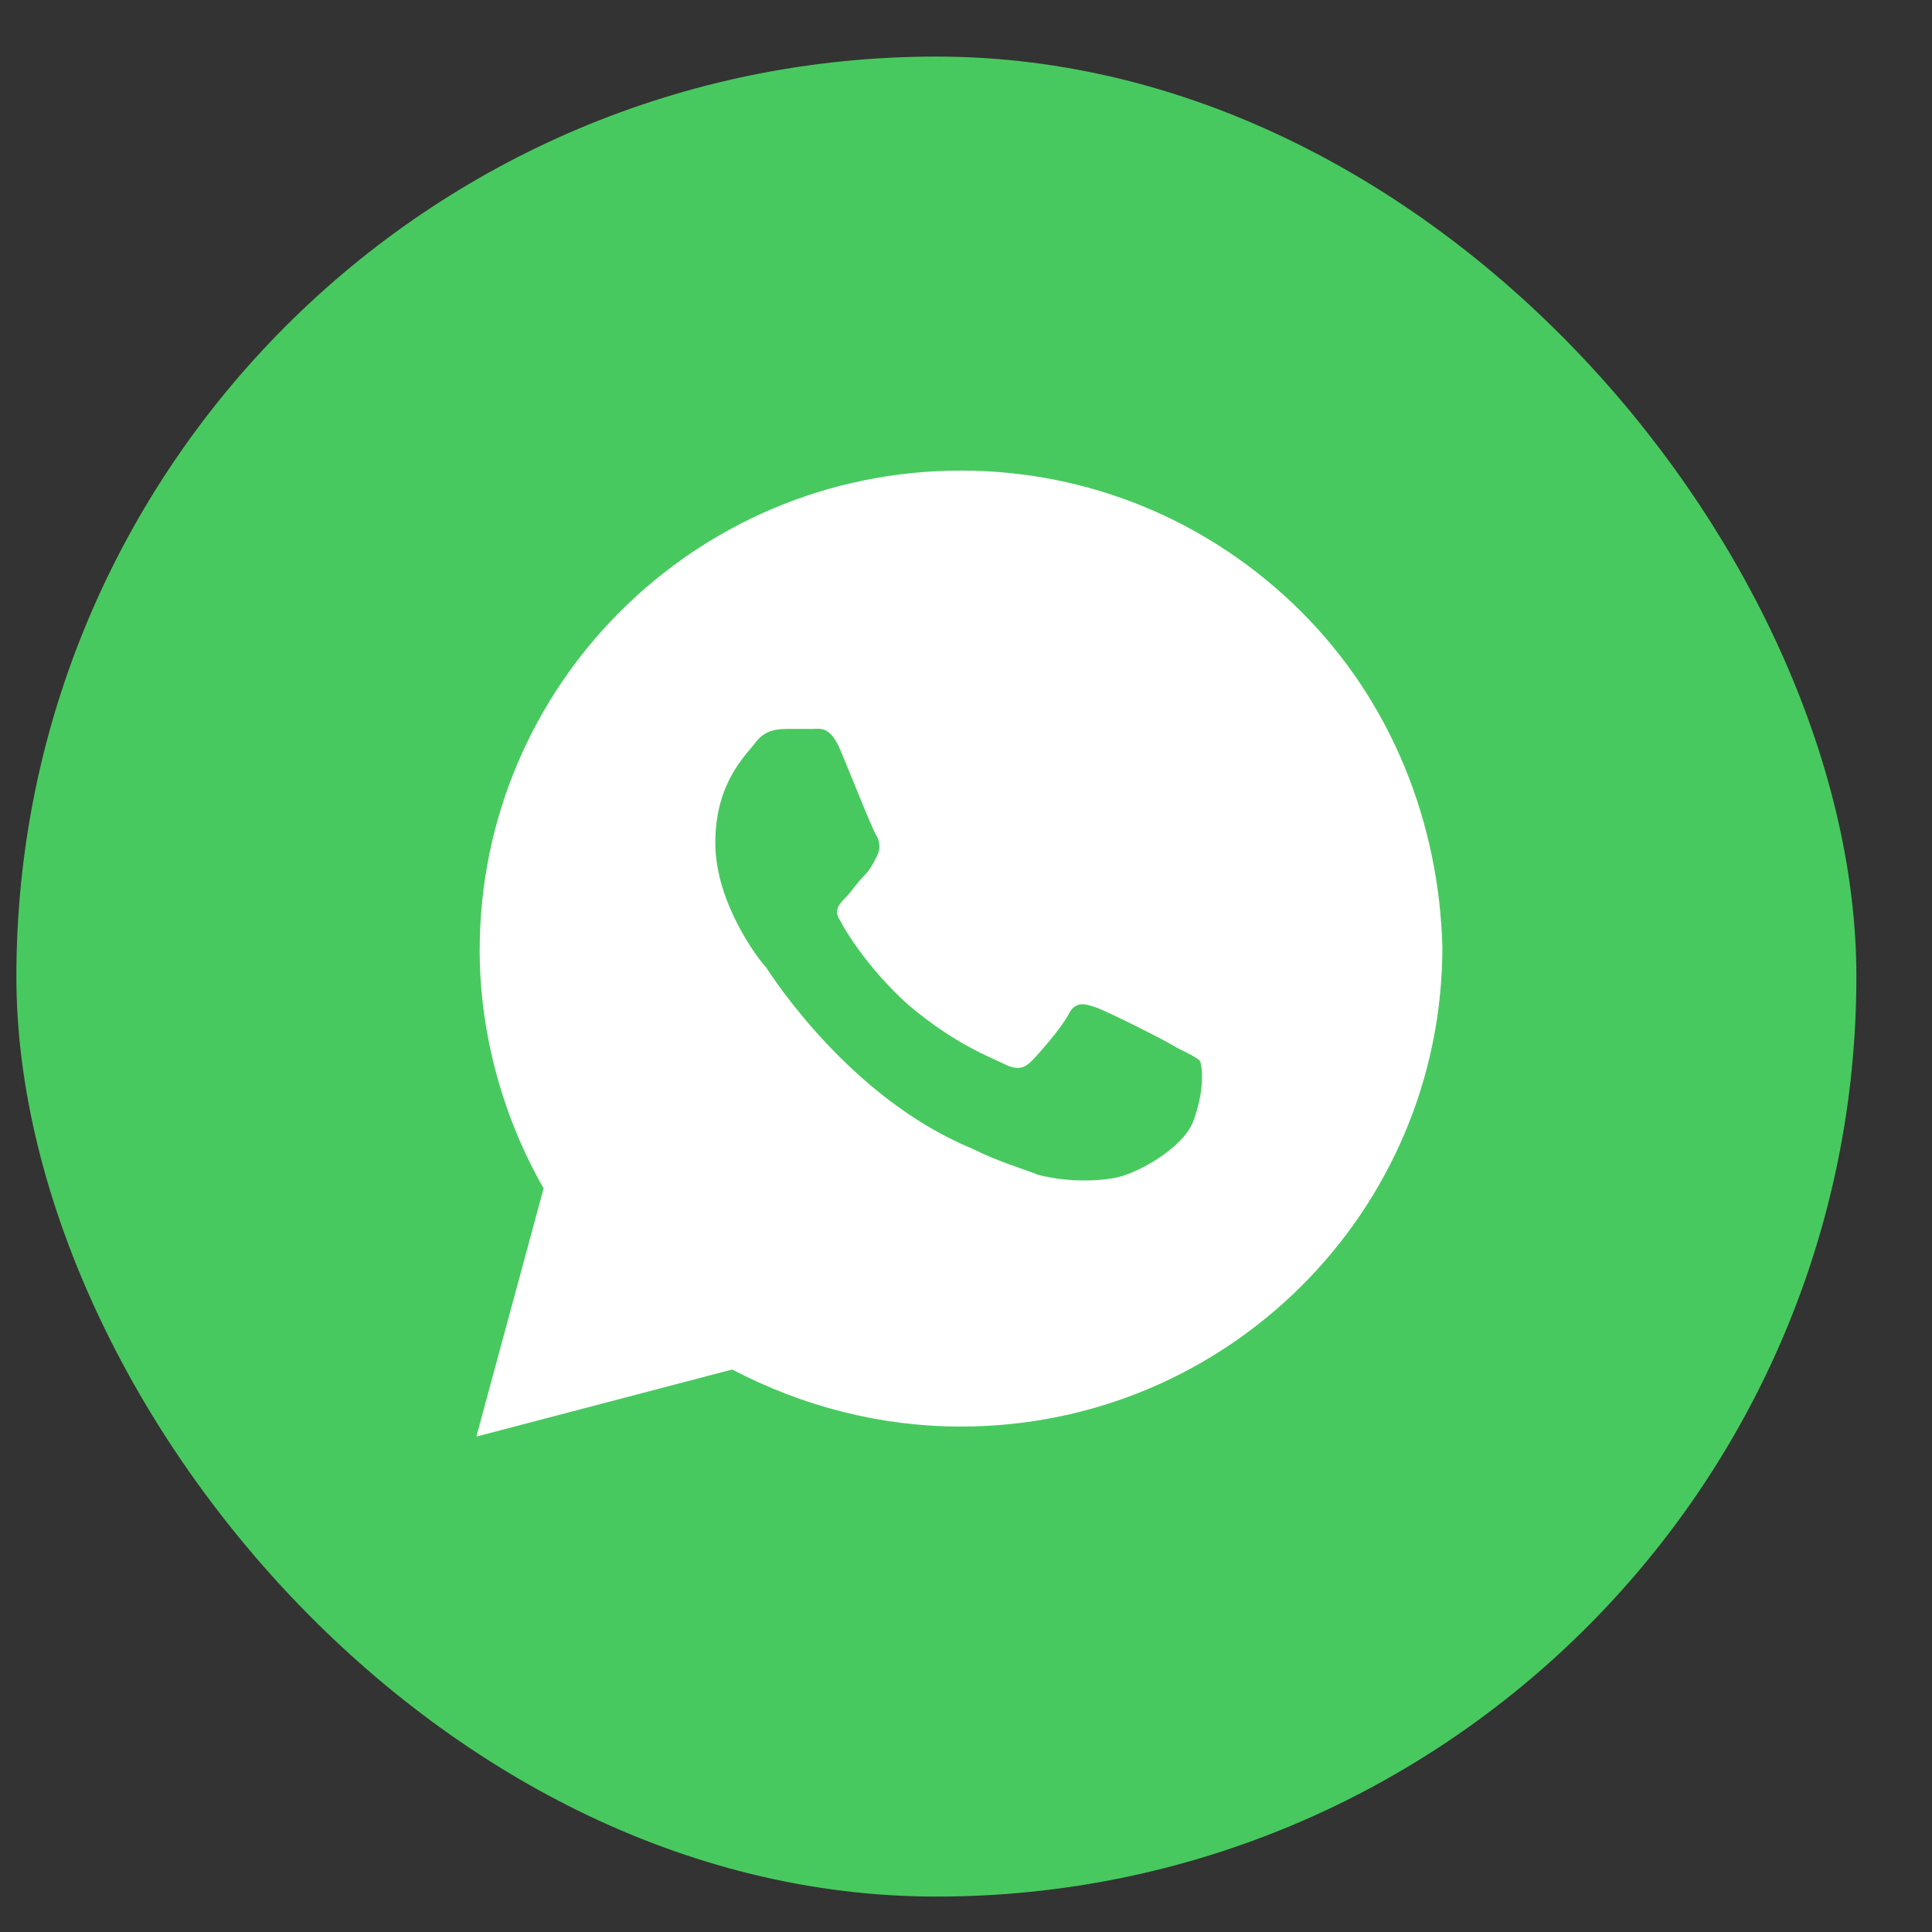 <svg width="21" height="21" viewBox="0 0 21 21" fill="none" xmlns="http://www.w3.org/2000/svg">
<rect x="0" y="0" width="21" height="21" fill="#333333" stroke="none"/>
<g clip-path="url(#clip0_315_410)">
<rect x="0.178" y="0.615" width="20" height="20" rx="10" fill="#48C95F"/>
<path d="M14.141 6.646C13.153 5.662 11.836 5.115 10.446 5.115C7.556 5.115 5.214 7.449 5.214 10.329C5.214 11.24 5.47 12.152 5.909 12.917L5.178 15.615L7.958 14.886C8.727 15.287 9.568 15.506 10.446 15.506C13.336 15.506 15.678 13.172 15.678 10.292C15.641 8.943 15.129 7.631 14.141 6.646ZM12.97 12.188C12.861 12.48 12.348 12.771 12.092 12.808C11.873 12.844 11.58 12.844 11.287 12.771C11.105 12.699 10.848 12.626 10.556 12.48C9.239 11.933 8.397 10.62 8.324 10.511C8.251 10.438 7.775 9.818 7.775 9.162C7.775 8.506 8.105 8.214 8.214 8.068C8.324 7.923 8.47 7.923 8.58 7.923C8.653 7.923 8.763 7.923 8.836 7.923C8.909 7.923 9.019 7.886 9.129 8.141C9.239 8.396 9.495 9.053 9.531 9.089C9.568 9.162 9.568 9.235 9.531 9.308C9.495 9.381 9.458 9.454 9.385 9.527C9.312 9.6 9.239 9.709 9.202 9.745C9.129 9.818 9.056 9.891 9.129 10.001C9.202 10.146 9.458 10.547 9.861 10.912C10.373 11.35 10.775 11.495 10.922 11.568C11.068 11.641 11.141 11.605 11.214 11.532C11.287 11.459 11.544 11.167 11.617 11.021C11.69 10.876 11.8 10.912 11.909 10.949C12.019 10.985 12.678 11.313 12.787 11.386C12.934 11.459 13.007 11.495 13.044 11.532C13.08 11.641 13.08 11.896 12.97 12.188Z" fill="white"/>
</g>
<defs>
<clipPath id="clip0_315_410">
<rect width="20" height="20" fill="white" transform="translate(0.178 0.615)"/>
</clipPath>
</defs>
</svg>

